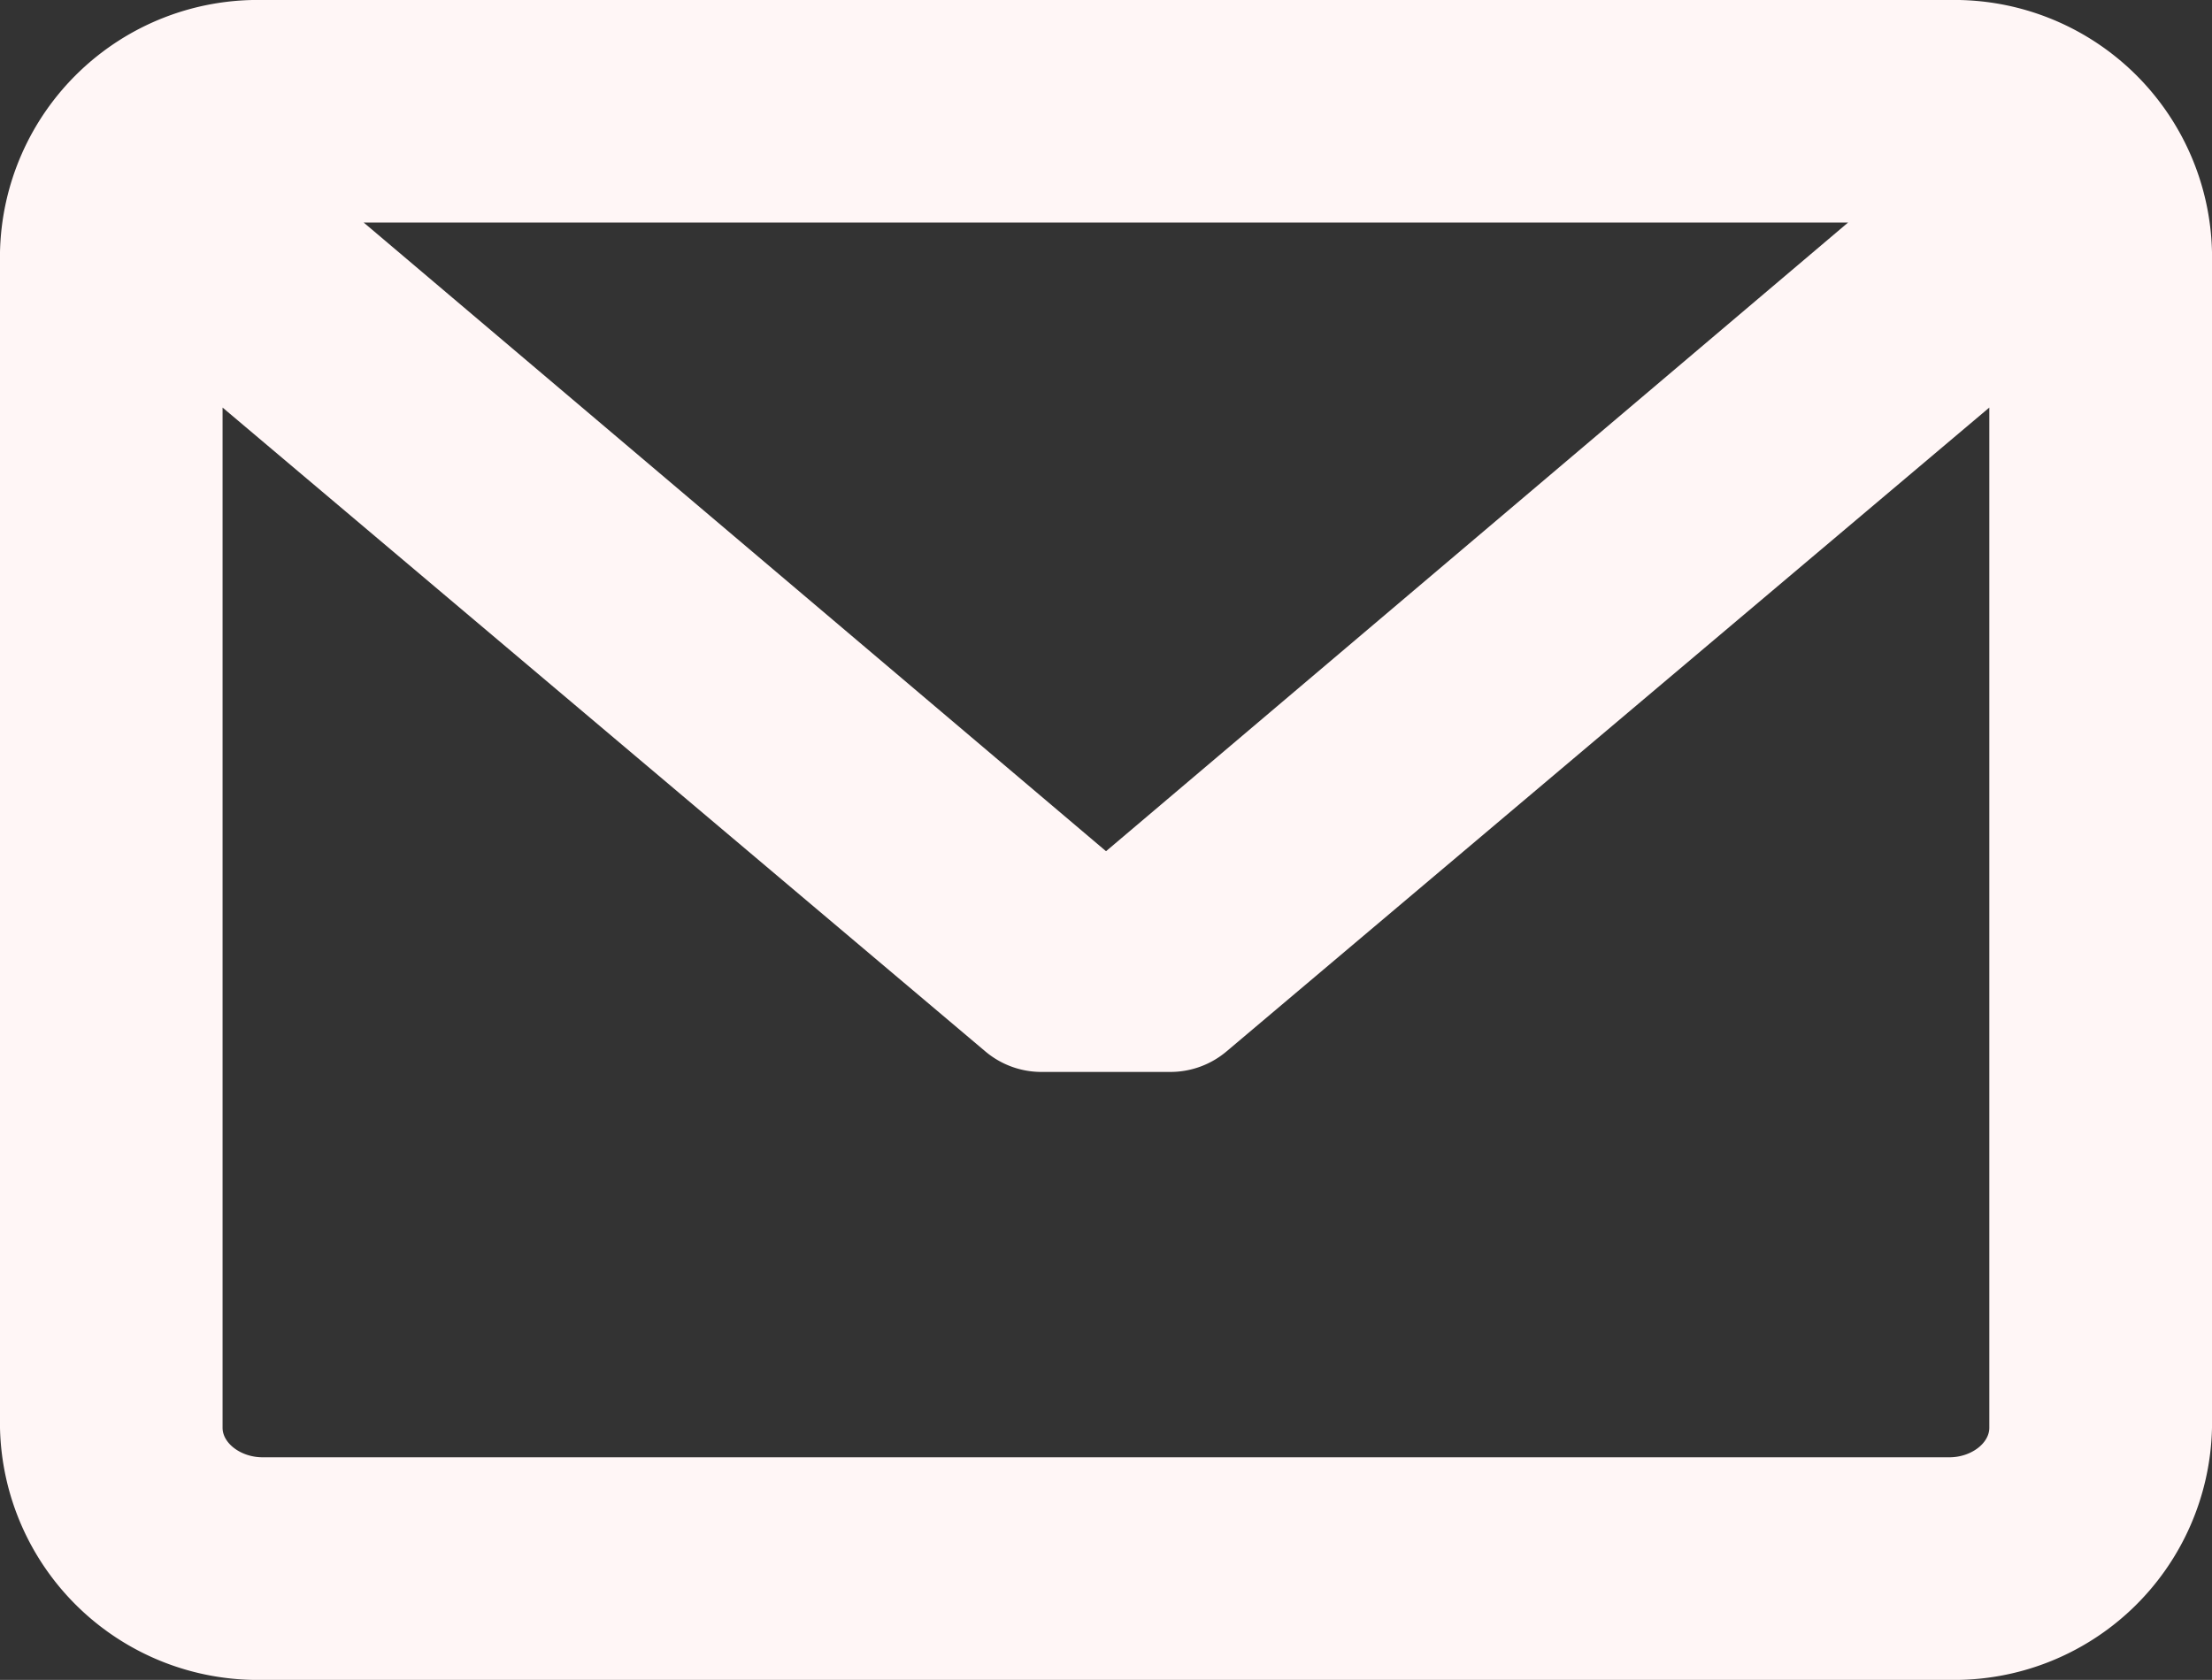 <svg xmlns="http://www.w3.org/2000/svg" width="40.141" height="30.489" viewBox="0 0 40.141 30.489">
    <rect x="0" y="0" width="40.141" height="30.489" fill="#333333" stroke="none"/>
    <defs>
        <style>.a{fill:#fff6f6;}</style>
    </defs>
    <path class="a"
          d="M35.377,45.945H4.764A4.678,4.678,0,0,0,0,50.521V71.858a4.678,4.678,0,0,0,4.764,4.576H35.377a4.678,4.678,0,0,0,4.764-4.576V50.521A4.678,4.678,0,0,0,35.377,45.945Zm0,26.449H4.764c-.386,0-.725-.25-.725-.536V53.342L17.885,65.031A1.577,1.577,0,0,0,18.9,65.4H21.24a1.578,1.578,0,0,0,1.017-.372L36.1,53.342V71.858C36.1,72.144,35.763,72.394,35.377,72.394Zm-15.306-11L6.6,49.984H33.537Z"
          transform="translate(0 -45.945)"/>
</svg>